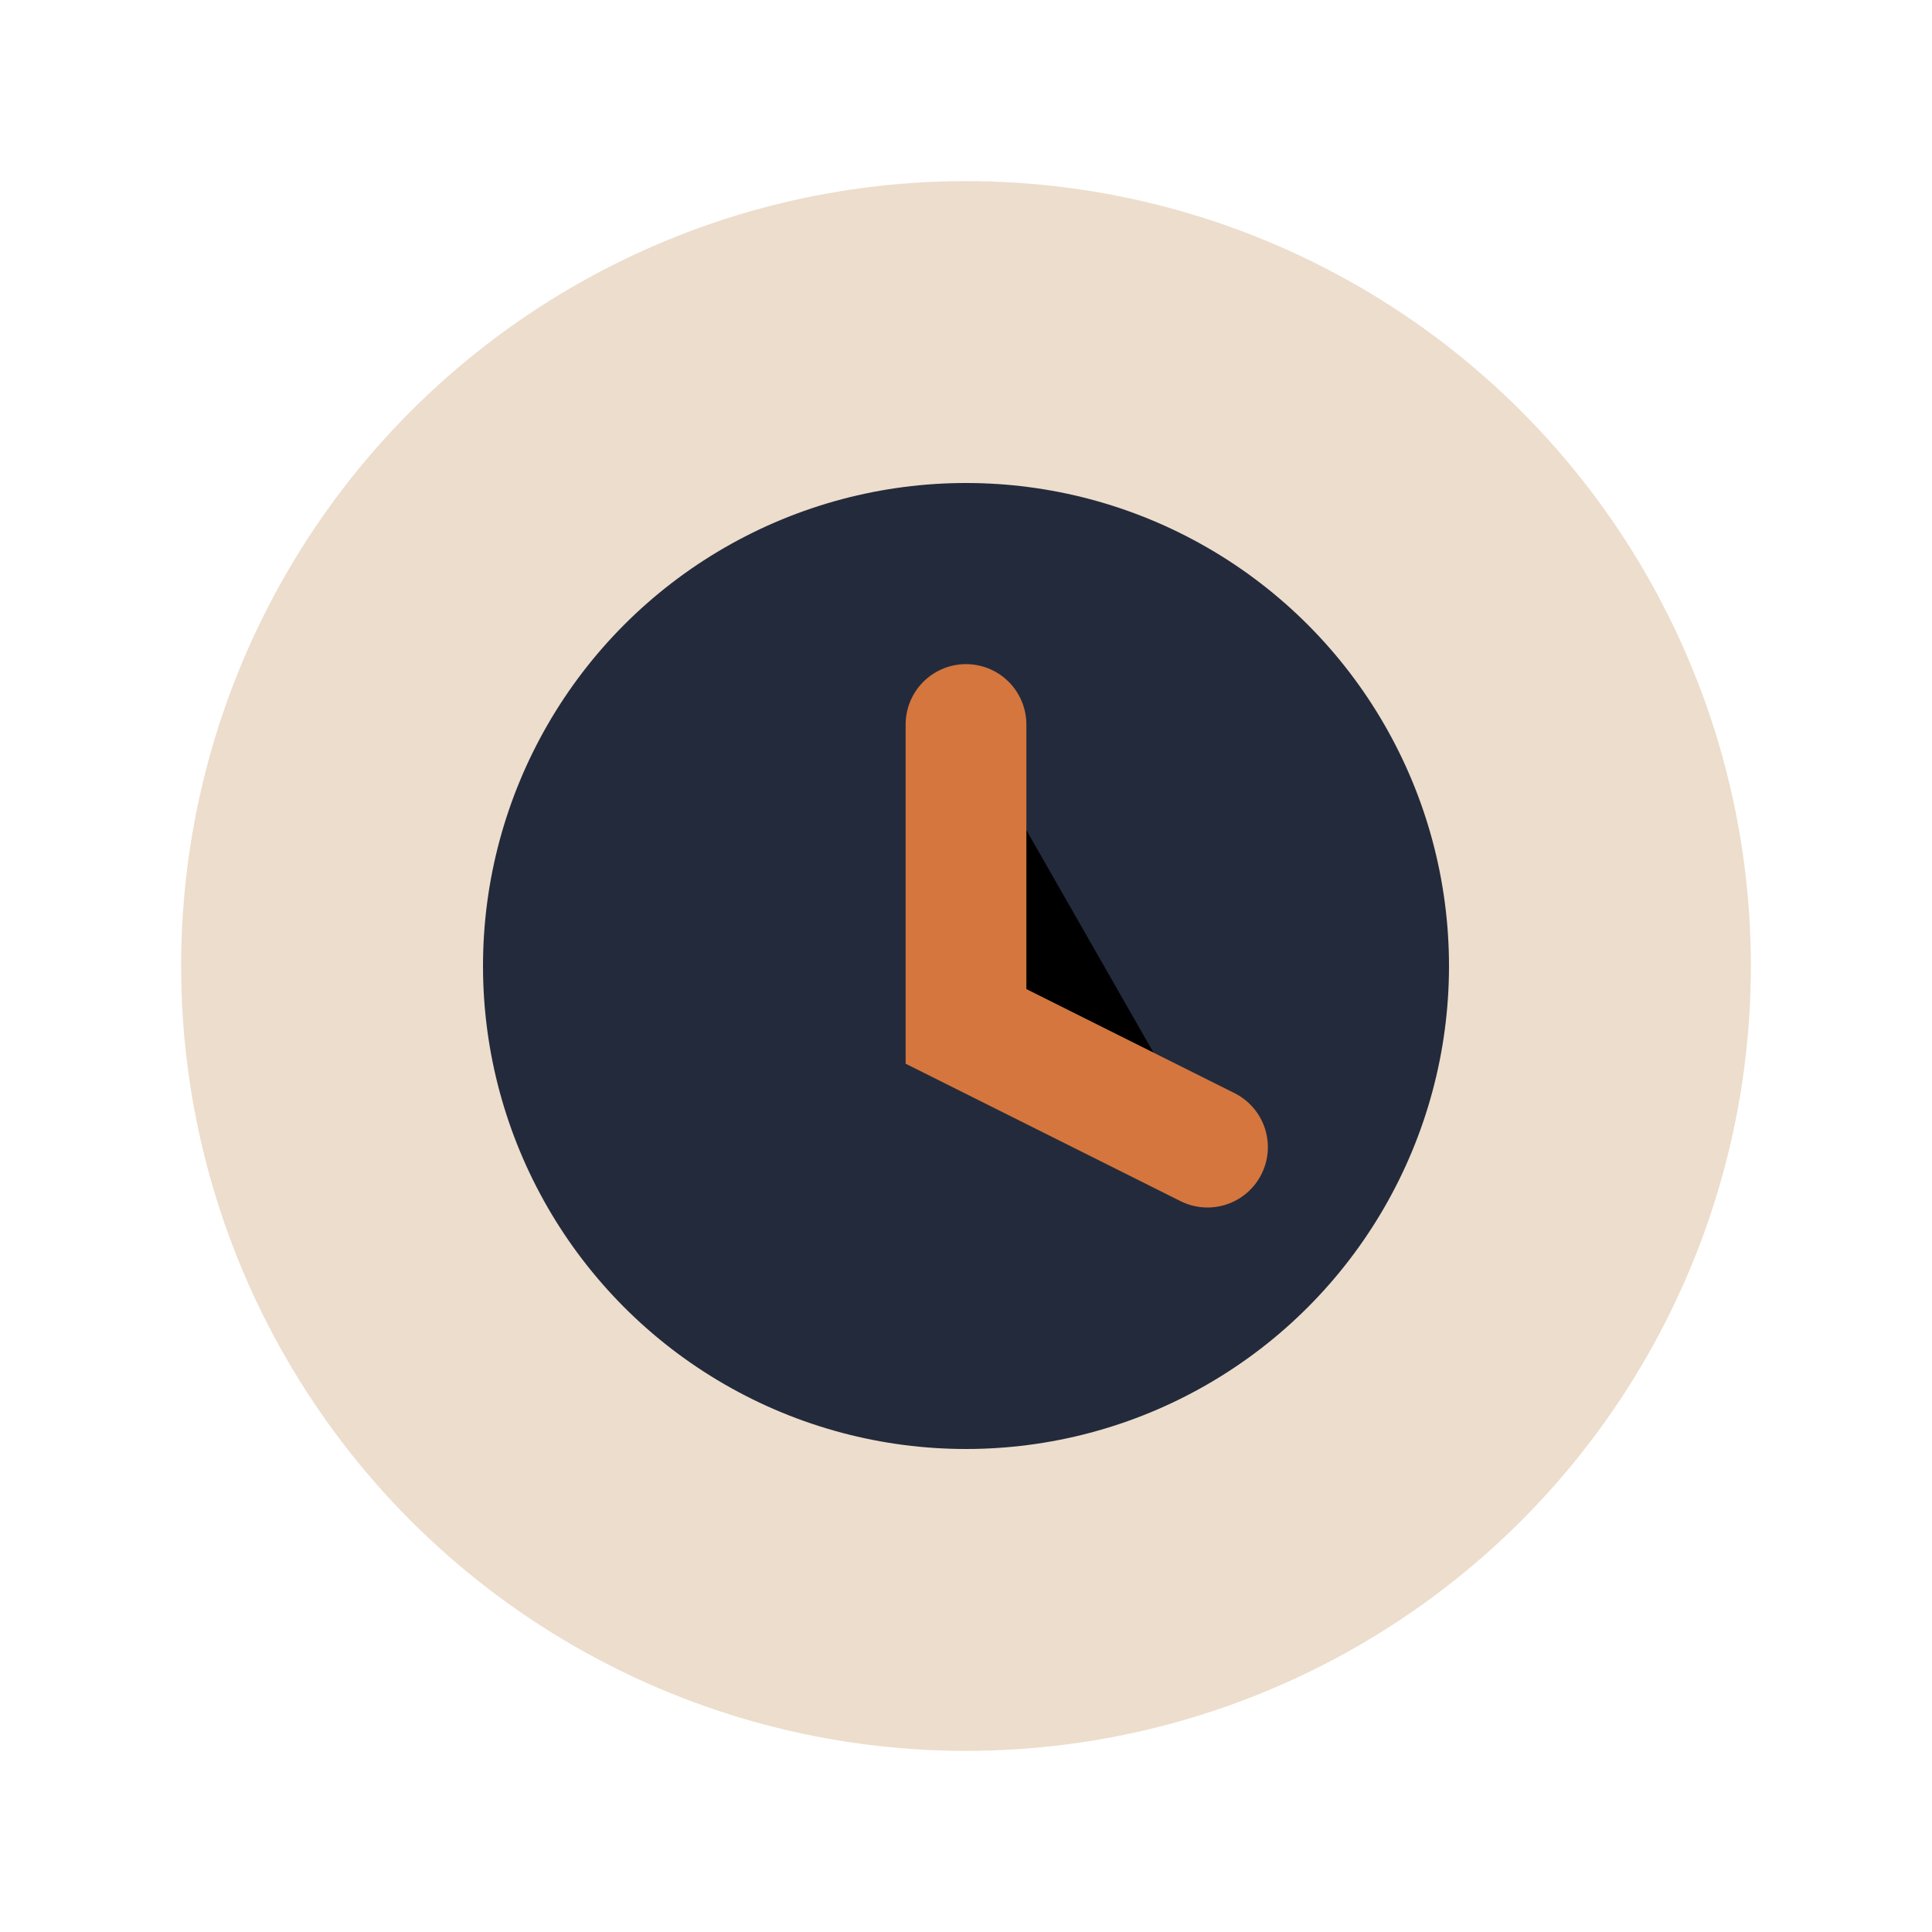 <?xml version="1.0" encoding="UTF-8"?>
<svg xmlns="http://www.w3.org/2000/svg" width="32" height="32" viewBox="0 0 32 32"><circle cx="16" cy="16" r="13" fill="#EDDDCC"/><circle cx="16" cy="16" r="8" fill="#232A3C"/><path d="M16 12v5l4 2" stroke="#D4763D" stroke-width="2" stroke-linecap="round"/></svg>